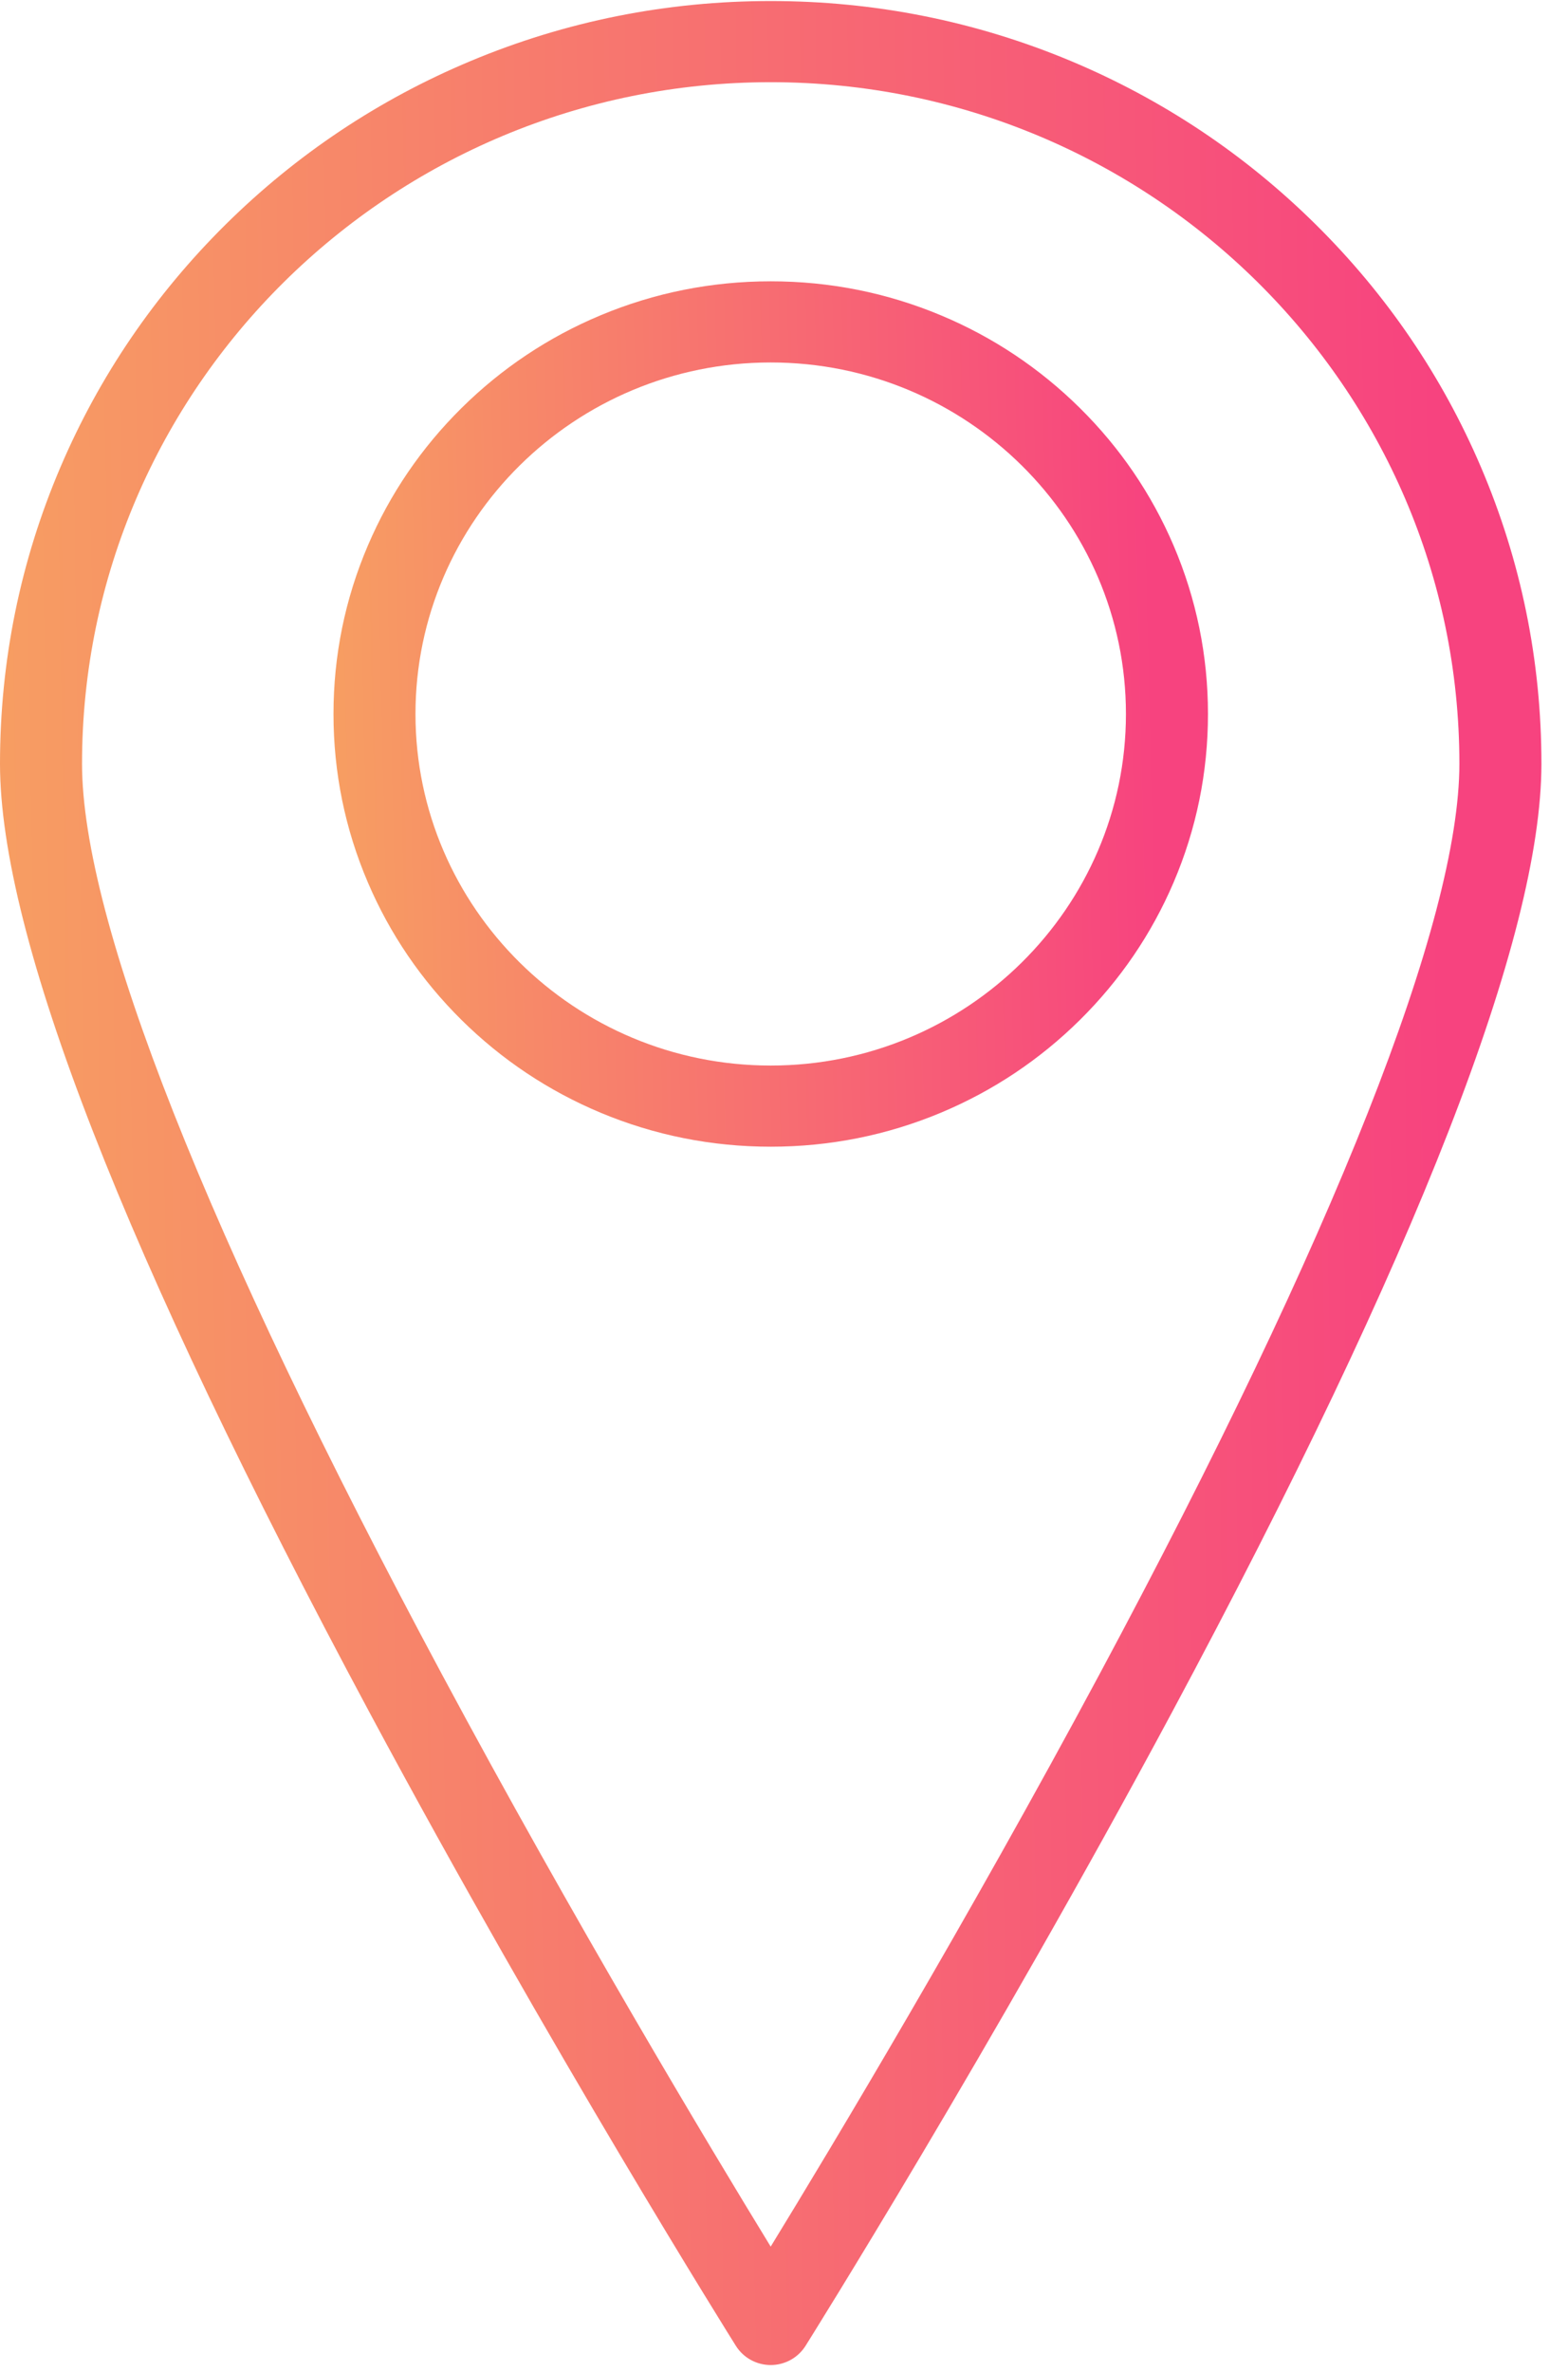 <?xml version="1.0" encoding="UTF-8"?>
<svg xmlns="http://www.w3.org/2000/svg" width="41" height="62" viewBox="0 0 41 62" fill="none">
  <path d="M20.152 61.81C19.782 61.81 19.437 61.62 19.242 61.309C19.194 61.233 14.398 53.585 9.665 44.76C3.252 32.802 0 24.458 0 19.96C0 17.269 0.533 14.659 1.584 12.201C2.599 9.827 4.052 7.695 5.902 5.865C7.753 4.035 9.908 2.598 12.308 1.594C14.793 0.554 17.432 0.027 20.152 0.027C22.872 0.027 25.512 0.554 27.997 1.593C30.397 2.598 32.552 4.035 34.402 5.865C36.253 7.695 37.706 9.827 38.721 12.201C39.772 14.659 40.305 17.269 40.305 19.96C40.305 24.458 37.053 32.802 30.64 44.76C25.907 53.585 21.111 61.233 21.063 61.309C20.867 61.62 20.523 61.81 20.152 61.81ZM20.152 2.148C10.223 2.148 2.145 10.138 2.145 19.96C2.145 24.048 5.398 32.276 11.554 43.756C15.03 50.238 18.541 56.082 20.152 58.715C21.764 56.082 25.274 50.238 28.75 43.756C34.906 32.276 38.16 24.048 38.16 19.96C38.16 10.138 30.082 2.148 20.152 2.148Z" fill="url(#paint0_linear_6363_143)"></path>
  <path d="M20.153 29.969C18.61 29.969 17.112 29.67 15.702 29.08C14.341 28.51 13.118 27.695 12.068 26.657C11.019 25.619 10.194 24.409 9.619 23.062C9.022 21.668 8.72 20.186 8.72 18.66C8.72 17.134 9.022 15.653 9.619 14.258C10.194 12.911 11.019 11.702 12.068 10.664C13.118 9.626 14.341 8.81 15.702 8.241C17.112 7.651 18.61 7.352 20.153 7.352C21.696 7.352 23.193 7.651 24.603 8.241C25.965 8.81 27.187 9.626 28.237 10.664C29.287 11.702 30.111 12.911 30.687 14.258C31.283 15.653 31.586 17.134 31.586 18.66C31.586 20.186 31.283 21.668 30.687 23.062C30.111 24.409 29.287 25.618 28.237 26.657C27.187 27.695 25.965 28.51 24.603 29.08C23.193 29.67 21.696 29.969 20.153 29.969ZM20.153 9.473C15.031 9.473 10.864 13.594 10.864 18.66C10.864 23.726 15.031 27.848 20.153 27.848C25.274 27.848 29.441 23.726 29.441 18.66C29.441 13.594 25.274 9.473 20.153 9.473Z" fill="url(#paint1_linear_6363_143)"></path>
  <defs>
    <linearGradient id="paint0_linear_6363_143" x1="1.60536e-07" y1="35.998" x2="37.899" y2="35.414" gradientUnits="userSpaceOnUse">
      <stop stop-color="#F79E62"></stop>
      <stop offset="1" stop-color="#F7437F"></stop>
    </linearGradient>
    <linearGradient id="paint1_linear_6363_143" x1="8.72" y1="20.52" x2="30.213" y2="20.006" gradientUnits="userSpaceOnUse">
      <stop stop-color="#F79E62"></stop>
      <stop offset="1" stop-color="#F7437F"></stop>
    </linearGradient>
  </defs>
</svg>
